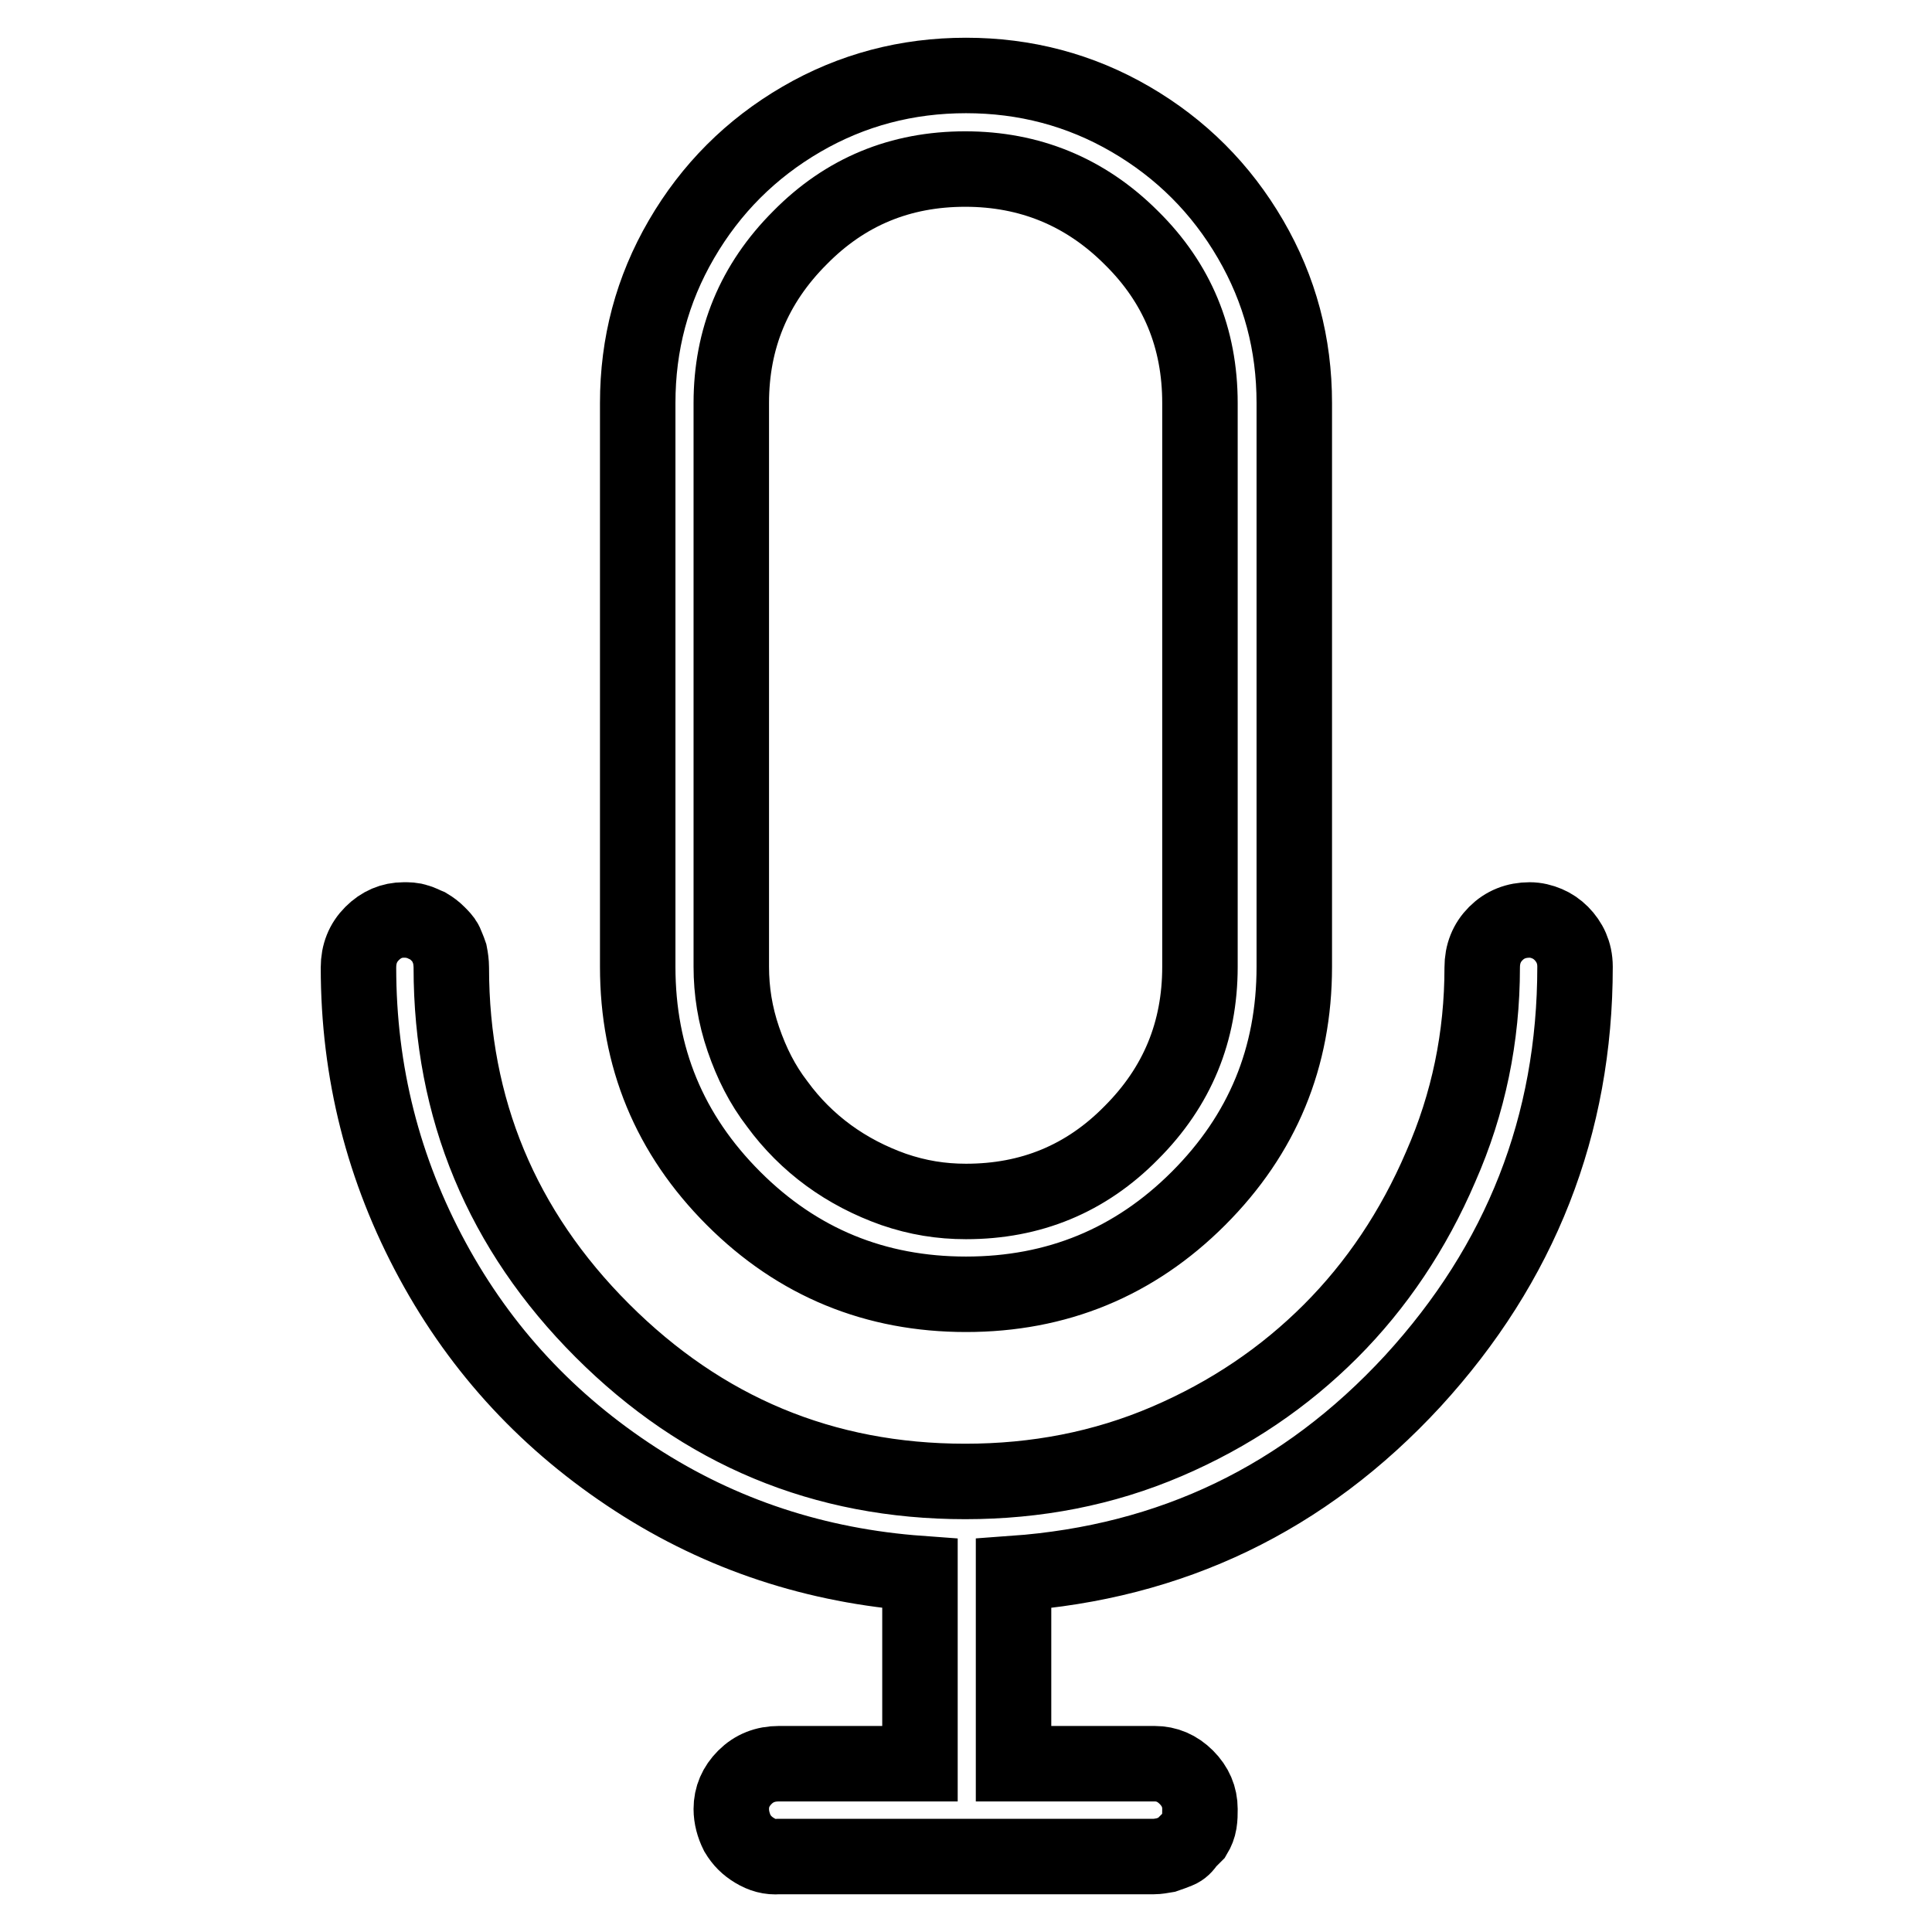 <?xml version="1.0" encoding="utf-8"?>
<!-- Svg Vector Icons : http://www.onlinewebfonts.com/icon -->
<!DOCTYPE svg PUBLIC "-//W3C//DTD SVG 1.1//EN" "http://www.w3.org/Graphics/SVG/1.1/DTD/svg11.dtd">
<svg version="1.1" xmlns="http://www.w3.org/2000/svg" xmlns:xlink="http://www.w3.org/1999/xlink" x="0px" y="0px" viewBox="0 0 256 256" enable-background="new 0 0 256 256" xml:space="preserve">
<g> <path stroke-width="10" fill-opacity="0" stroke="#000000"  d="M128,171.5c-12,0-22.3-4.2-30.8-12.7c-8.5-8.5-12.7-18.7-12.7-30.7V53.4c0-7.8,1.9-15,5.8-21.7 s9.2-12,15.9-15.9c6.7-3.9,14-5.8,21.8-5.8s15.1,1.9,21.8,5.8s12,9.2,15.9,15.9c3.9,6.7,5.8,13.9,5.8,21.7v74.7 c0,12-4.2,22.2-12.7,30.7C150.3,167.3,140,171.5,128,171.5z M127.9,22.4c-8.6,0-15.9,3-21.9,9.1c-6.1,6.1-9.1,13.4-9.1,21.9v74.7 c0,3.2,0.5,6.4,1.6,9.6c1.1,3.2,2.5,6,4.5,8.6c1.9,2.6,4.2,4.9,6.8,6.8c2.6,1.9,5.5,3.4,8.6,4.5c3.2,1.1,6.3,1.6,9.6,1.6 c8.6,0,15.9-3,21.9-9.1c6.1-6.1,9.1-13.4,9.1-22V53.4c0-8.6-3-15.9-9.1-21.9C143.8,25.4,136.4,22.4,127.9,22.4L127.9,22.4z  M208.7,128.1c0-1-0.2-1.8-0.5-2.5c-0.3-0.7-0.8-1.4-1.3-1.9c-0.6-0.6-1.2-1-1.9-1.3c-0.7-0.3-1.5-0.5-2.3-0.5 c-1.8,0-3.3,0.6-4.5,1.8s-1.8,2.7-1.8,4.5c0,9.2-1.8,18-5.5,26.4c-3.6,8.4-8.5,15.7-14.6,21.8c-6.1,6.1-13.3,11-21.7,14.6 s-17.3,5.3-26.7,5.3c-18.8,0-34.8-6.7-48.1-20c-13.3-13.3-20-29.4-20-48.1c0-0.6-0.1-1.3-0.2-1.8c-0.2-0.6-0.4-1-0.6-1.5 c-0.2-0.4-0.6-0.8-1-1.2c-0.4-0.4-0.8-0.7-1.3-1c-0.5-0.2-1-0.5-1.5-0.6c-0.5-0.2-1.1-0.2-1.7-0.2c-1.6,0-3,0.6-4.2,1.8 s-1.8,2.7-1.8,4.5c0,13.9,3.3,26.8,9.8,38.8s15.5,21.6,26.9,29c11.4,7.4,24,11.5,37.7,12.5v25.2h-18.7c-1.8,0-3.3,0.6-4.5,1.8 s-1.8,2.6-1.8,4.2c0,1.1,0.3,2.2,0.8,3.2c0.6,1,1.3,1.7,2.3,2.3c1,0.6,2,0.9,3.2,0.8h49.7c0.5,0,1-0.1,1.6-0.2 c0.6-0.2,1.1-0.4,1.6-0.6c0.5-0.2,0.9-0.6,1.2-1.1l1-1c0.3-0.5,0.5-1,0.6-1.6c0.1-0.6,0.1-1.2,0.1-1.8c0-1.6-0.6-3-1.8-4.2 c-1.2-1.2-2.6-1.8-4.2-1.8h-18.7v-25.2c20.9-1.5,38.5-9.9,52.9-25.5C201.5,167.4,208.7,149.1,208.7,128.1L208.7,128.1z"/></g>
</svg>